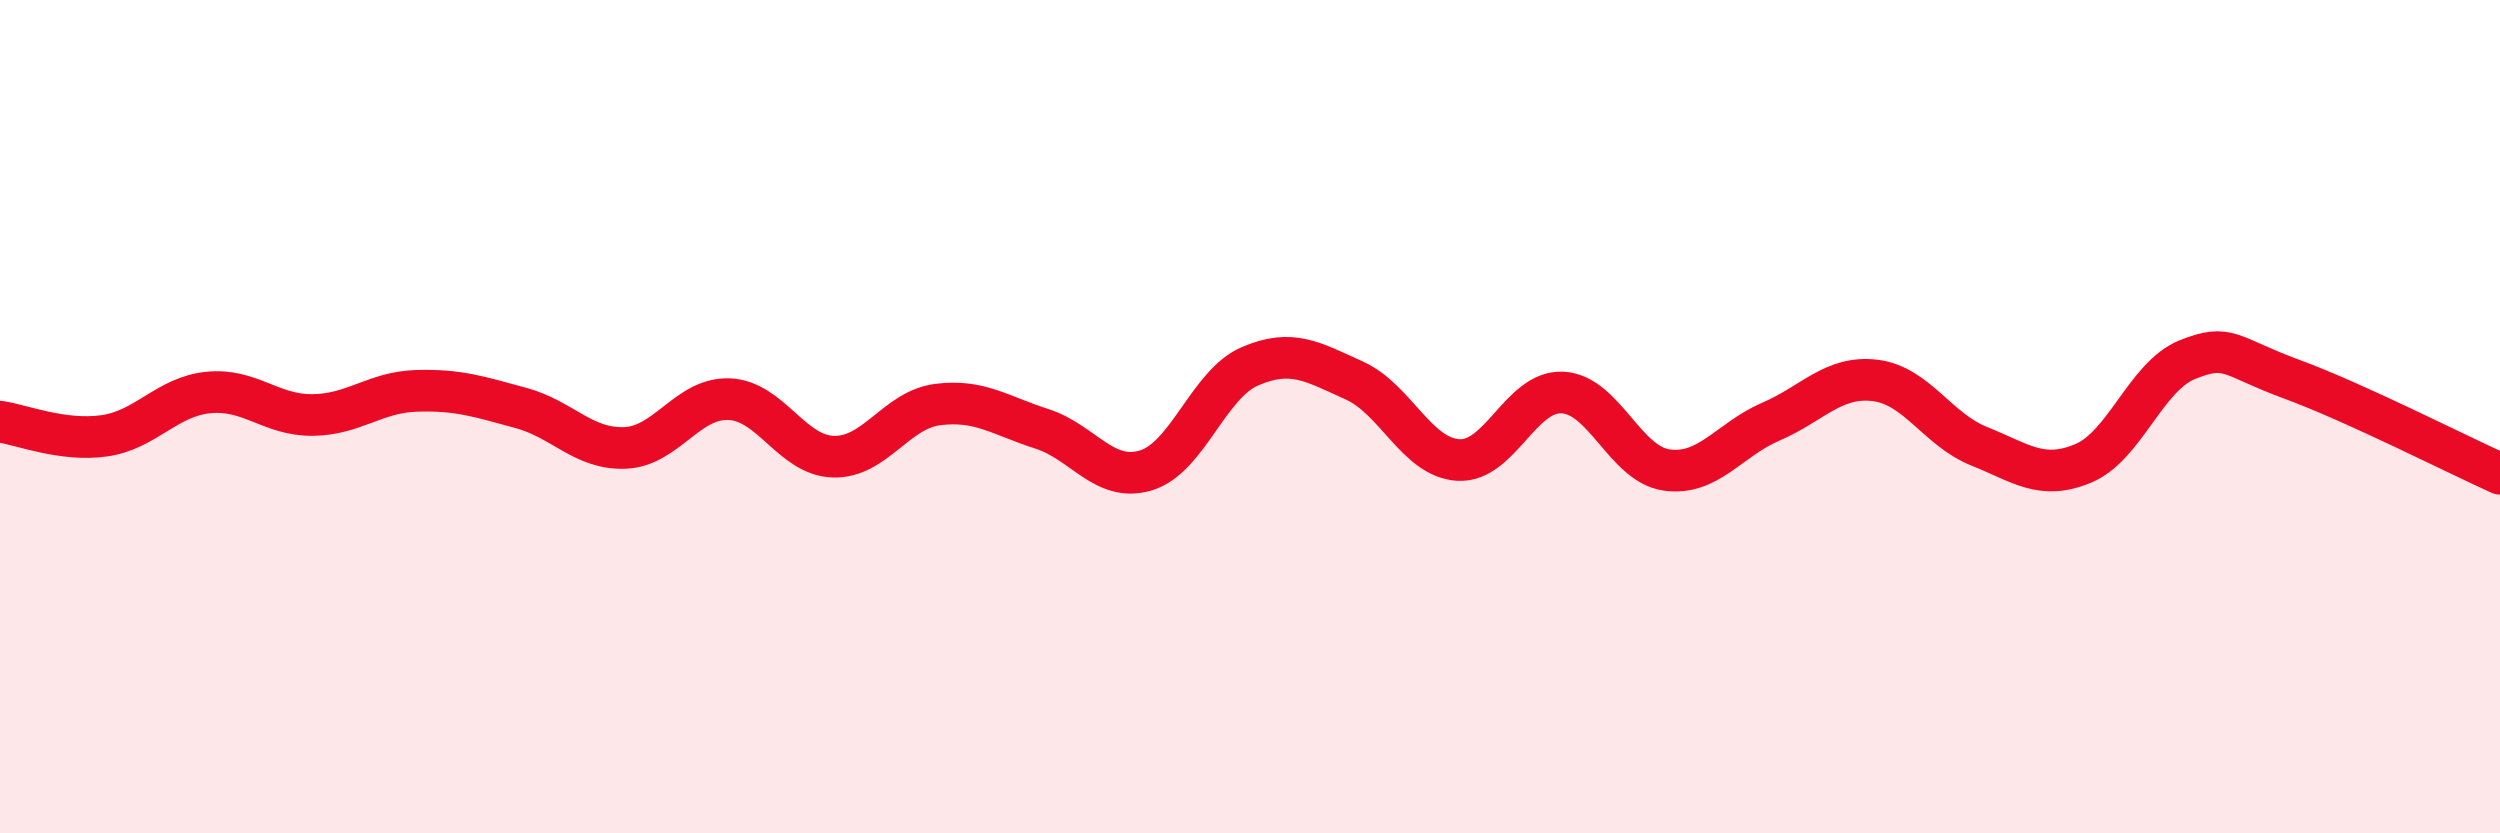 
    <svg width="60" height="20" viewBox="0 0 60 20" xmlns="http://www.w3.org/2000/svg">
      <path
        d="M 0,10.12 C 0.5,10.19 1.5,10.6 2.5,10.46 C 3.5,10.32 4,9.52 5,9.42 C 6,9.32 6.5,9.97 7.5,9.96 C 8.5,9.95 9,9.41 10,9.38 C 11,9.35 11.5,9.52 12.5,9.79 C 13.5,10.06 14,10.79 15,10.75 C 16,10.71 16.5,9.54 17.5,9.58 C 18.5,9.62 19,10.93 20,10.96 C 21,10.99 21.5,9.84 22.5,9.71 C 23.5,9.58 24,9.97 25,10.29 C 26,10.61 26.5,11.59 27.5,11.29 C 28.5,10.99 29,9.22 30,8.79 C 31,8.36 31.5,8.68 32.5,9.13 C 33.5,9.58 34,10.98 35,11.04 C 36,11.1 36.5,9.37 37.5,9.42 C 38.5,9.47 39,11.14 40,11.28 C 41,11.42 41.5,10.55 42.5,10.12 C 43.5,9.69 44,9.01 45,9.13 C 46,9.25 46.5,10.31 47.5,10.71 C 48.5,11.11 49,11.54 50,11.12 C 51,10.7 51.5,9.03 52.5,8.63 C 53.5,8.23 53.5,8.55 55,9.1 C 56.5,9.65 59,10.92 60,11.37L60 20L0 20Z"
        fill="#EB0A25"
        opacity="0.1"
        stroke-linecap="round"
        stroke-linejoin="round"
      />
      <path
        d="M 0,10.12 C 0.5,10.19 1.5,10.6 2.5,10.46 C 3.5,10.32 4,9.52 5,9.42 C 6,9.32 6.5,9.97 7.5,9.96 C 8.5,9.95 9,9.41 10,9.38 C 11,9.35 11.5,9.52 12.5,9.79 C 13.5,10.06 14,10.79 15,10.75 C 16,10.71 16.5,9.54 17.5,9.58 C 18.5,9.62 19,10.93 20,10.96 C 21,10.99 21.5,9.84 22.5,9.71 C 23.5,9.58 24,9.97 25,10.29 C 26,10.61 26.5,11.59 27.5,11.29 C 28.5,10.99 29,9.22 30,8.79 C 31,8.36 31.5,8.68 32.5,9.13 C 33.5,9.58 34,10.98 35,11.04 C 36,11.1 36.5,9.37 37.5,9.42 C 38.5,9.47 39,11.14 40,11.28 C 41,11.42 41.5,10.55 42.5,10.12 C 43.5,9.69 44,9.01 45,9.13 C 46,9.25 46.5,10.31 47.5,10.71 C 48.5,11.11 49,11.54 50,11.12 C 51,10.7 51.5,9.03 52.5,8.63 C 53.5,8.23 53.5,8.55 55,9.1 C 56.5,9.65 59,10.92 60,11.37"
        stroke="#EB0A25"
        stroke-width="1"
        fill="none"
        stroke-linecap="round"
        stroke-linejoin="round"
      />
    </svg>
  